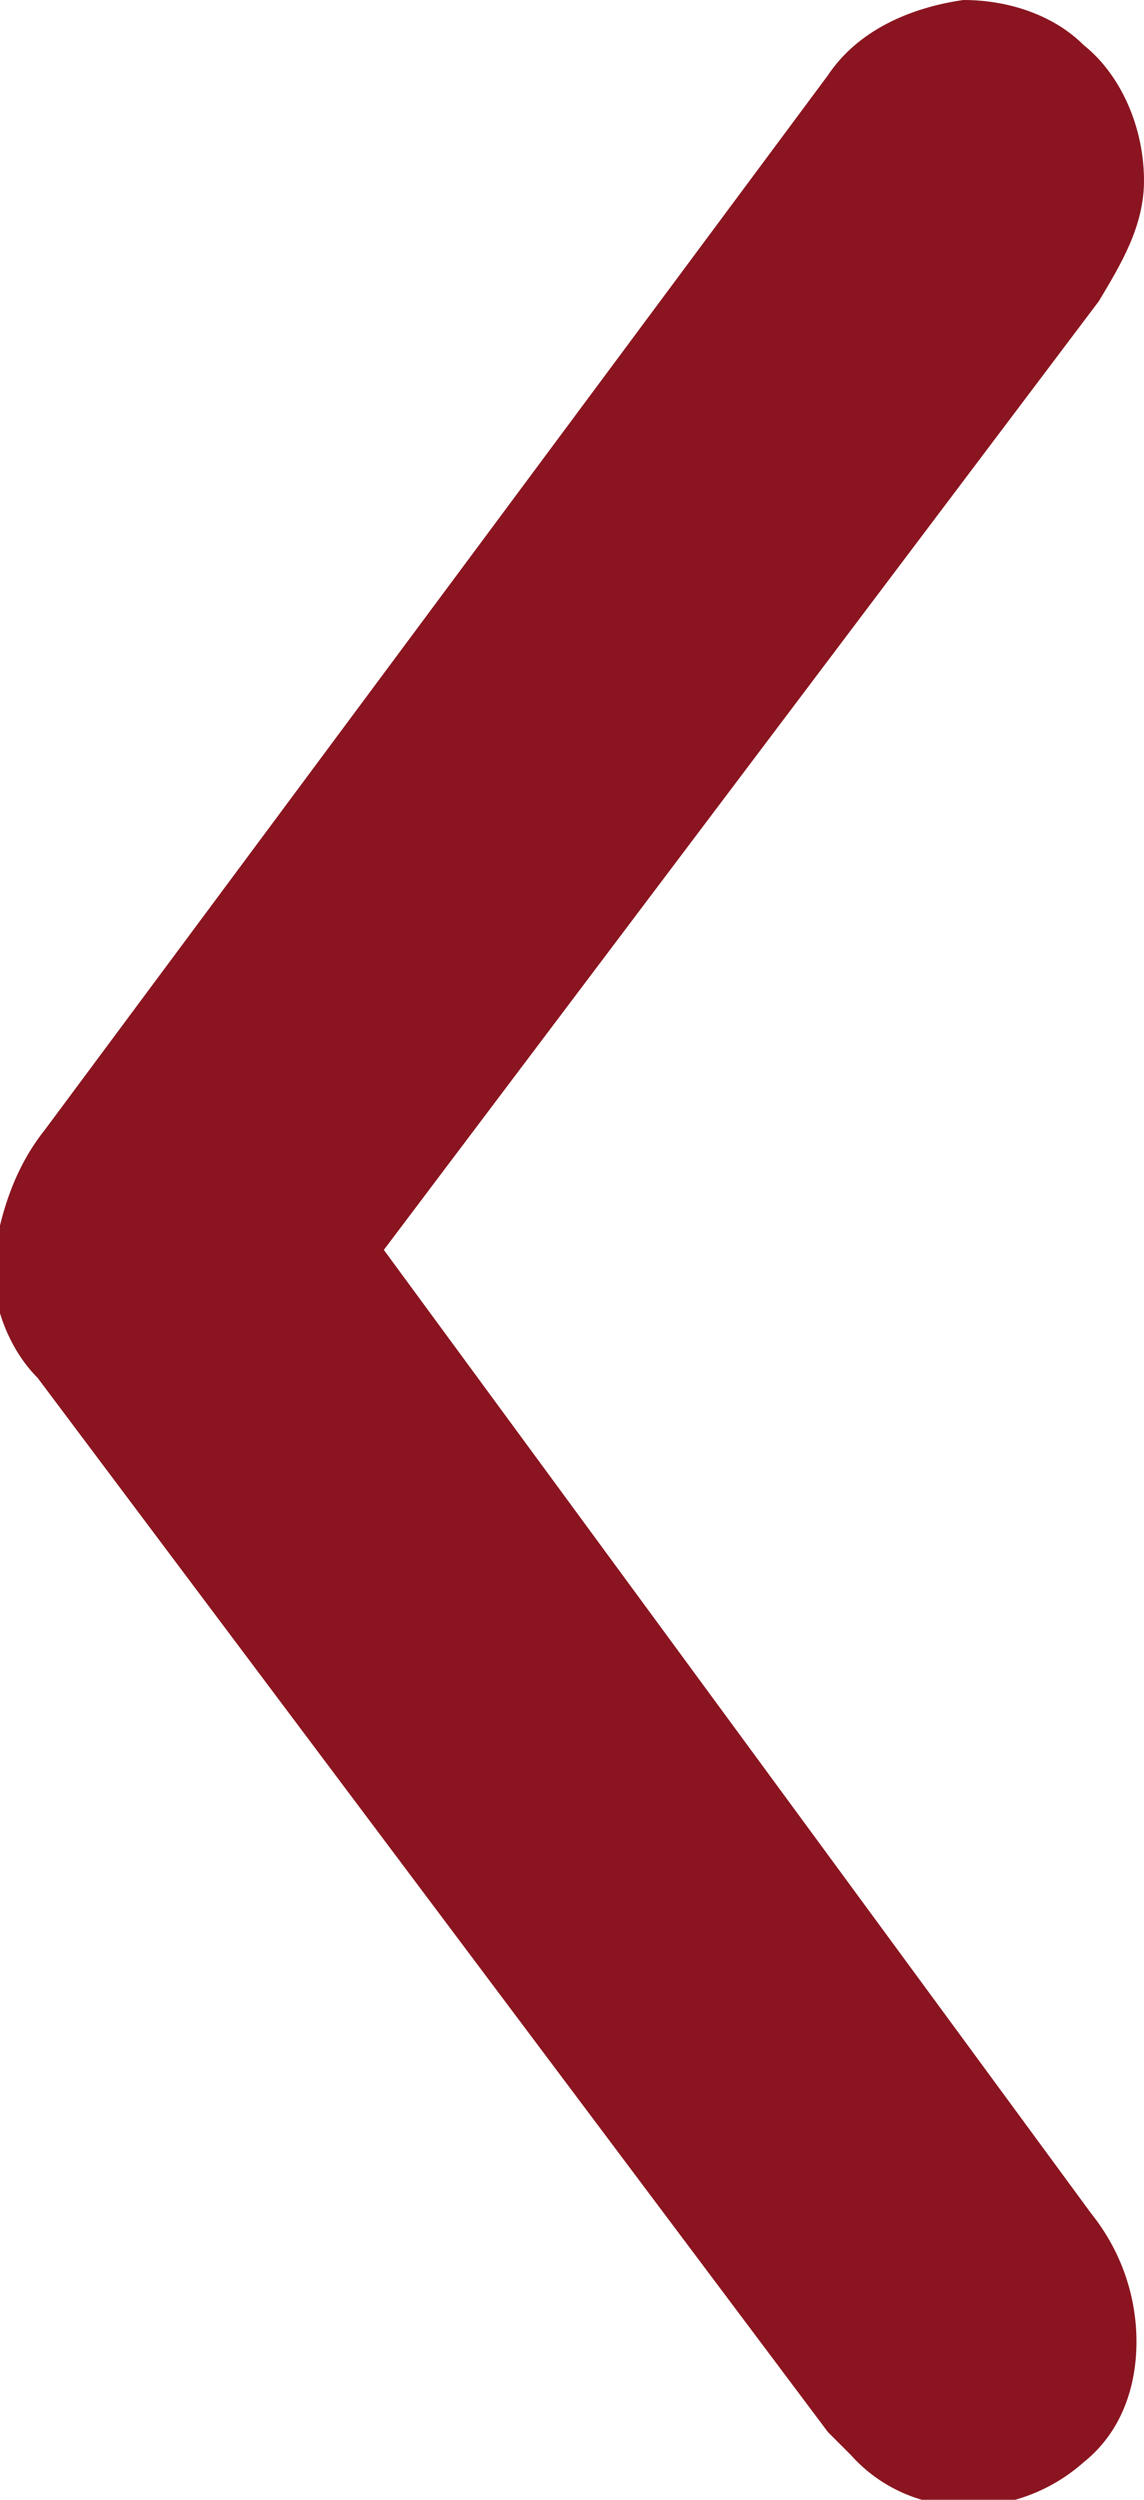 <?xml version="1.0" encoding="utf-8"?>
<!-- Generator: Adobe Illustrator 21.1.0, SVG Export Plug-In . SVG Version: 6.00 Build 0)  -->
<svg version="1.1" id="Calque_1" xmlns="http://www.w3.org/2000/svg" xmlns:xlink="http://www.w3.org/1999/xlink" x="0px" y="0px"
	 width="15.2px" height="33.2px" viewBox="0 0 15.2 33.2" style="enable-background:new 0 0 15.2 33.2;" xml:space="preserve">
<style type="text/css">
	.st0{fill:#8A141F;}
</style>
<path id="_copie" class="st0" d="M0.6,15L11,1c0.4-0.6,1.1-0.9,1.8-1c0.6,0,1.2,0.2,1.6,0.6c0.5,0.4,0.8,1.1,0.8,1.8
	c0,0.6-0.3,1.1-0.6,1.6L5.1,16.6l9.4,12.8c0.4,0.5,0.6,1.1,0.6,1.7c0,0.6-0.2,1.2-0.7,1.6c-0.9,0.8-2.3,0.8-3.1-0.1
	c-0.1-0.1-0.2-0.2-0.3-0.3l-10.5-14c-0.4-0.4-0.6-1-0.6-1.5C0,16.1,0.2,15.5,0.6,15L0.6,15L0.6,15z"/>
</svg>
